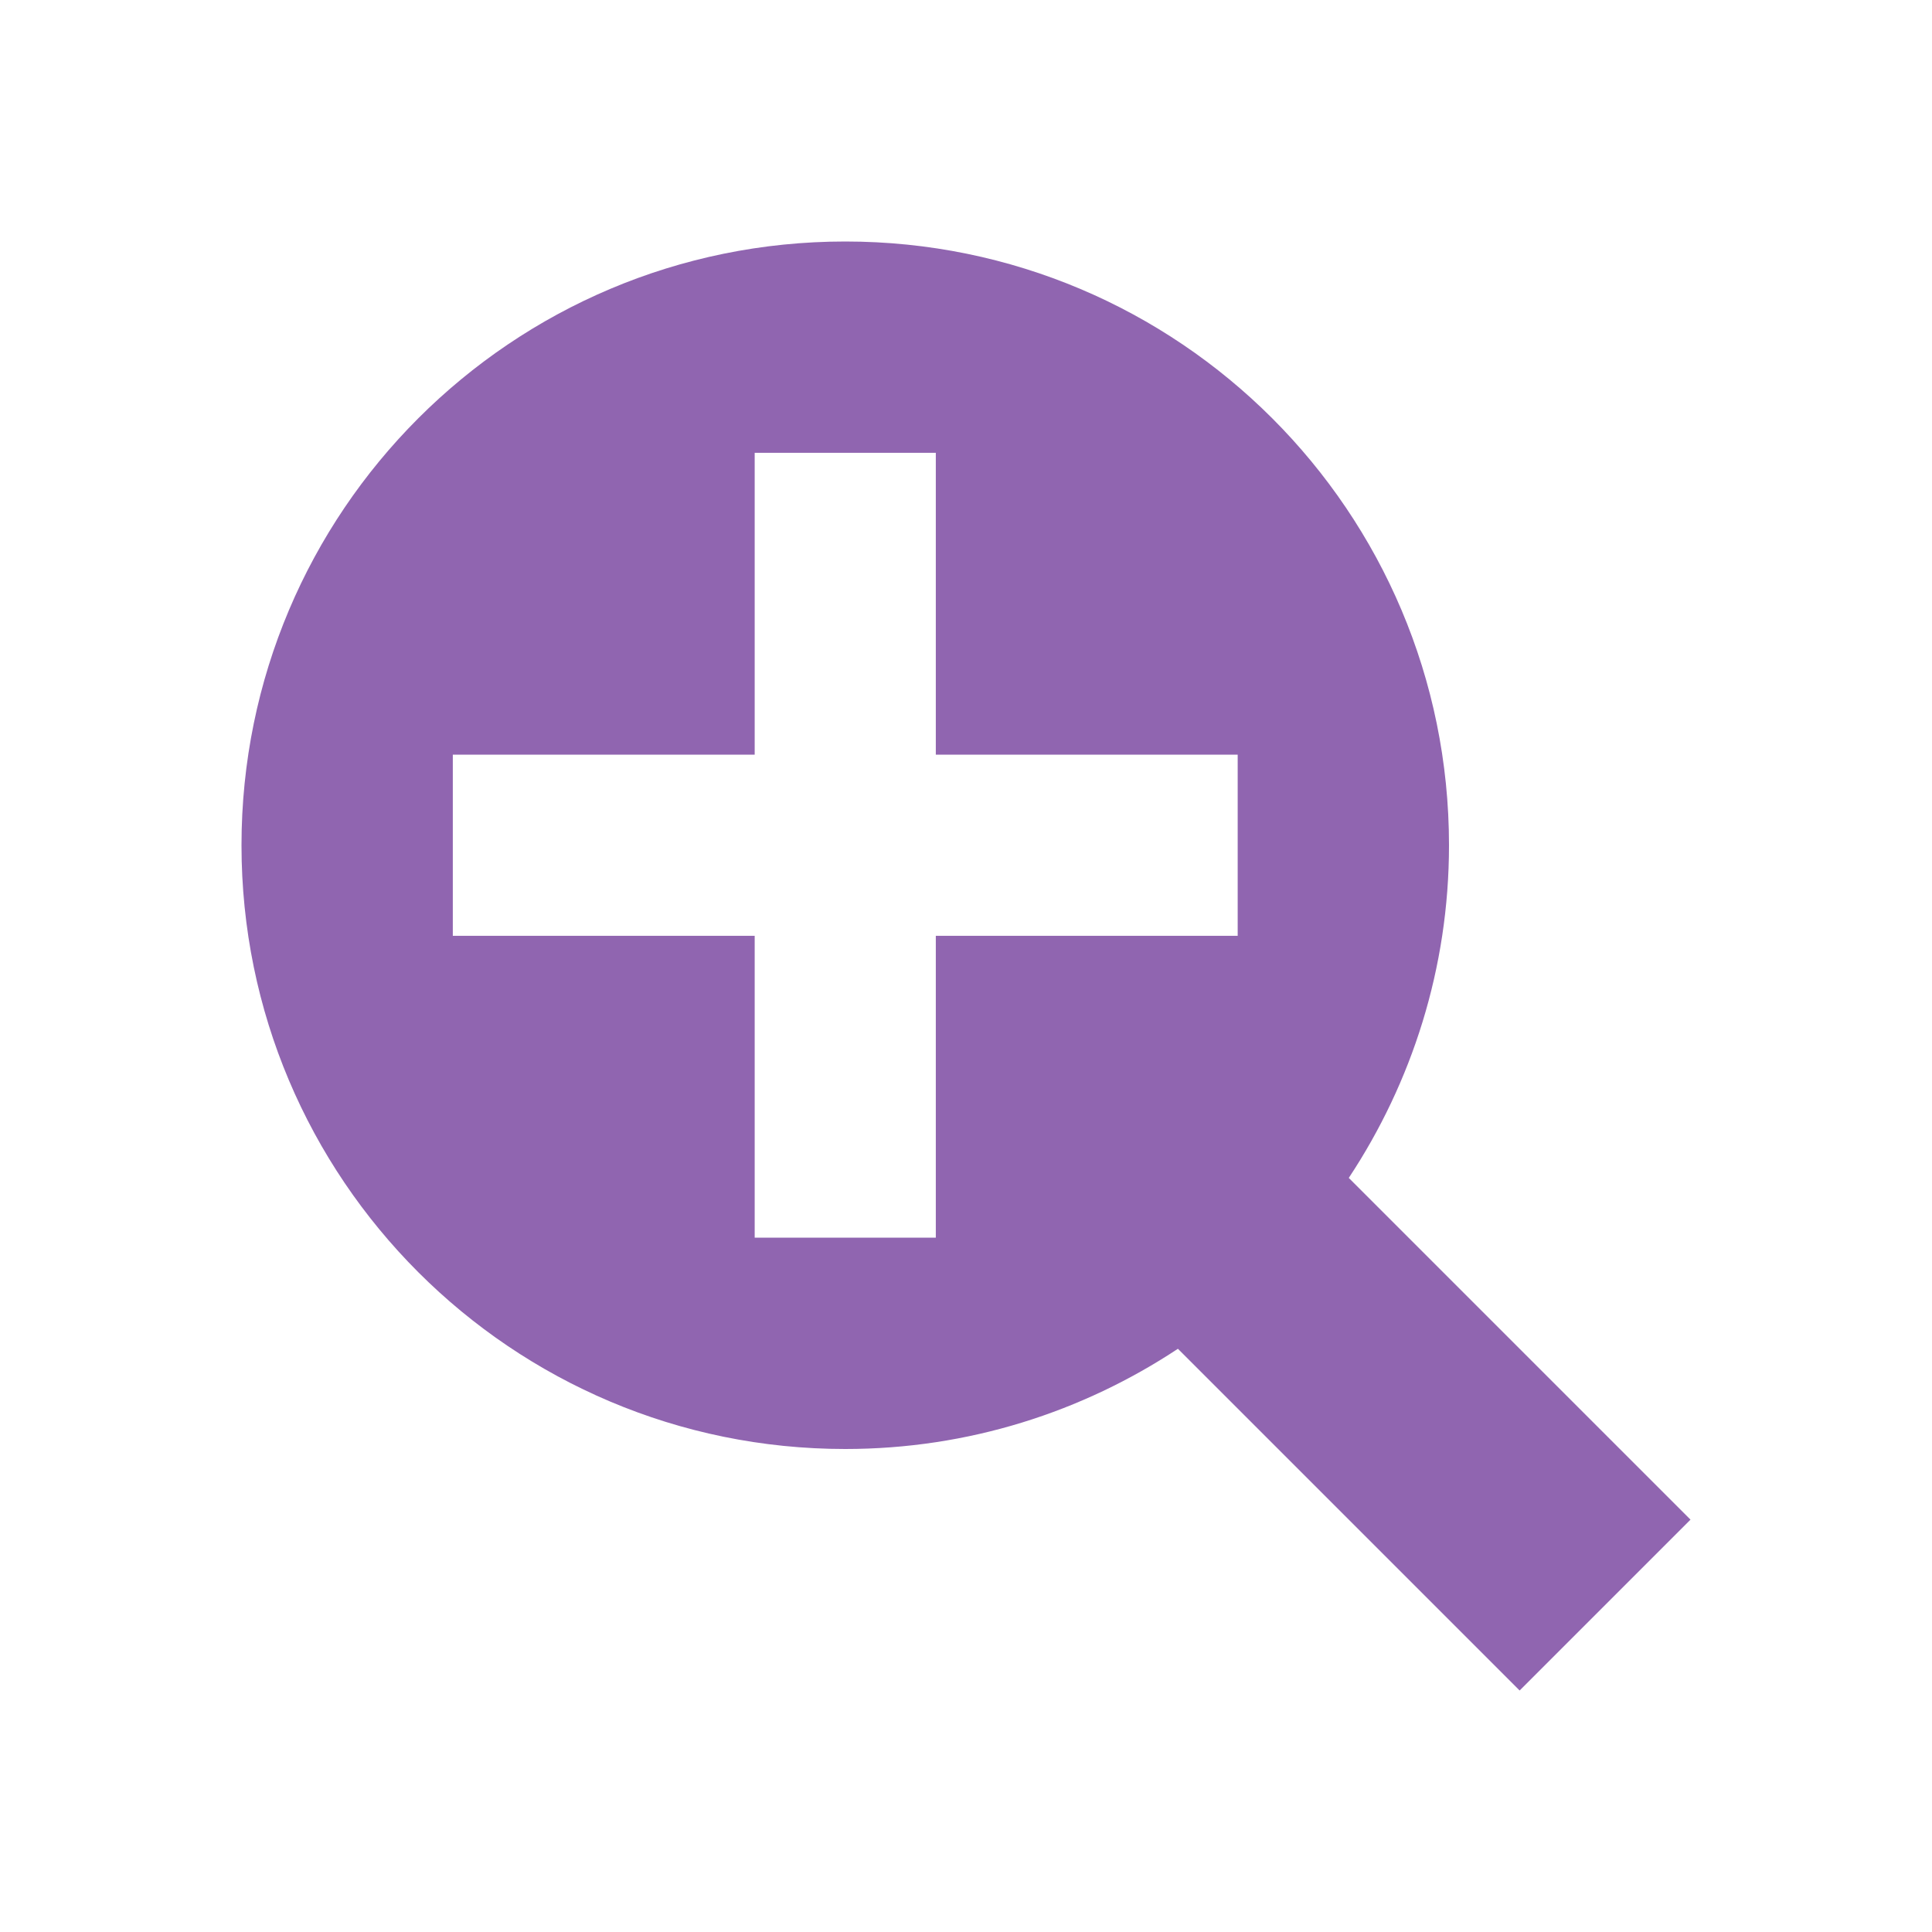 <svg xmlns="http://www.w3.org/2000/svg"  viewBox="0 0 64 64"><defs fill="#9065B0" /><path  d="m44.68,39.02c2.09-3.16,3.32-6.95,3.32-11.02,0-11.05-8.95-20-20-20S8,16.95,8,28s8.95,20,20,20c4.08,0,7.86-1.23,11.02-3.32l11.32,11.32,5.66-5.66-11.32-11.32Zm-3.68-8.02h-10v10h-6v-10h-10v-6h10v-10h6v10h10v6Z" fill="#9065B0" /></svg>